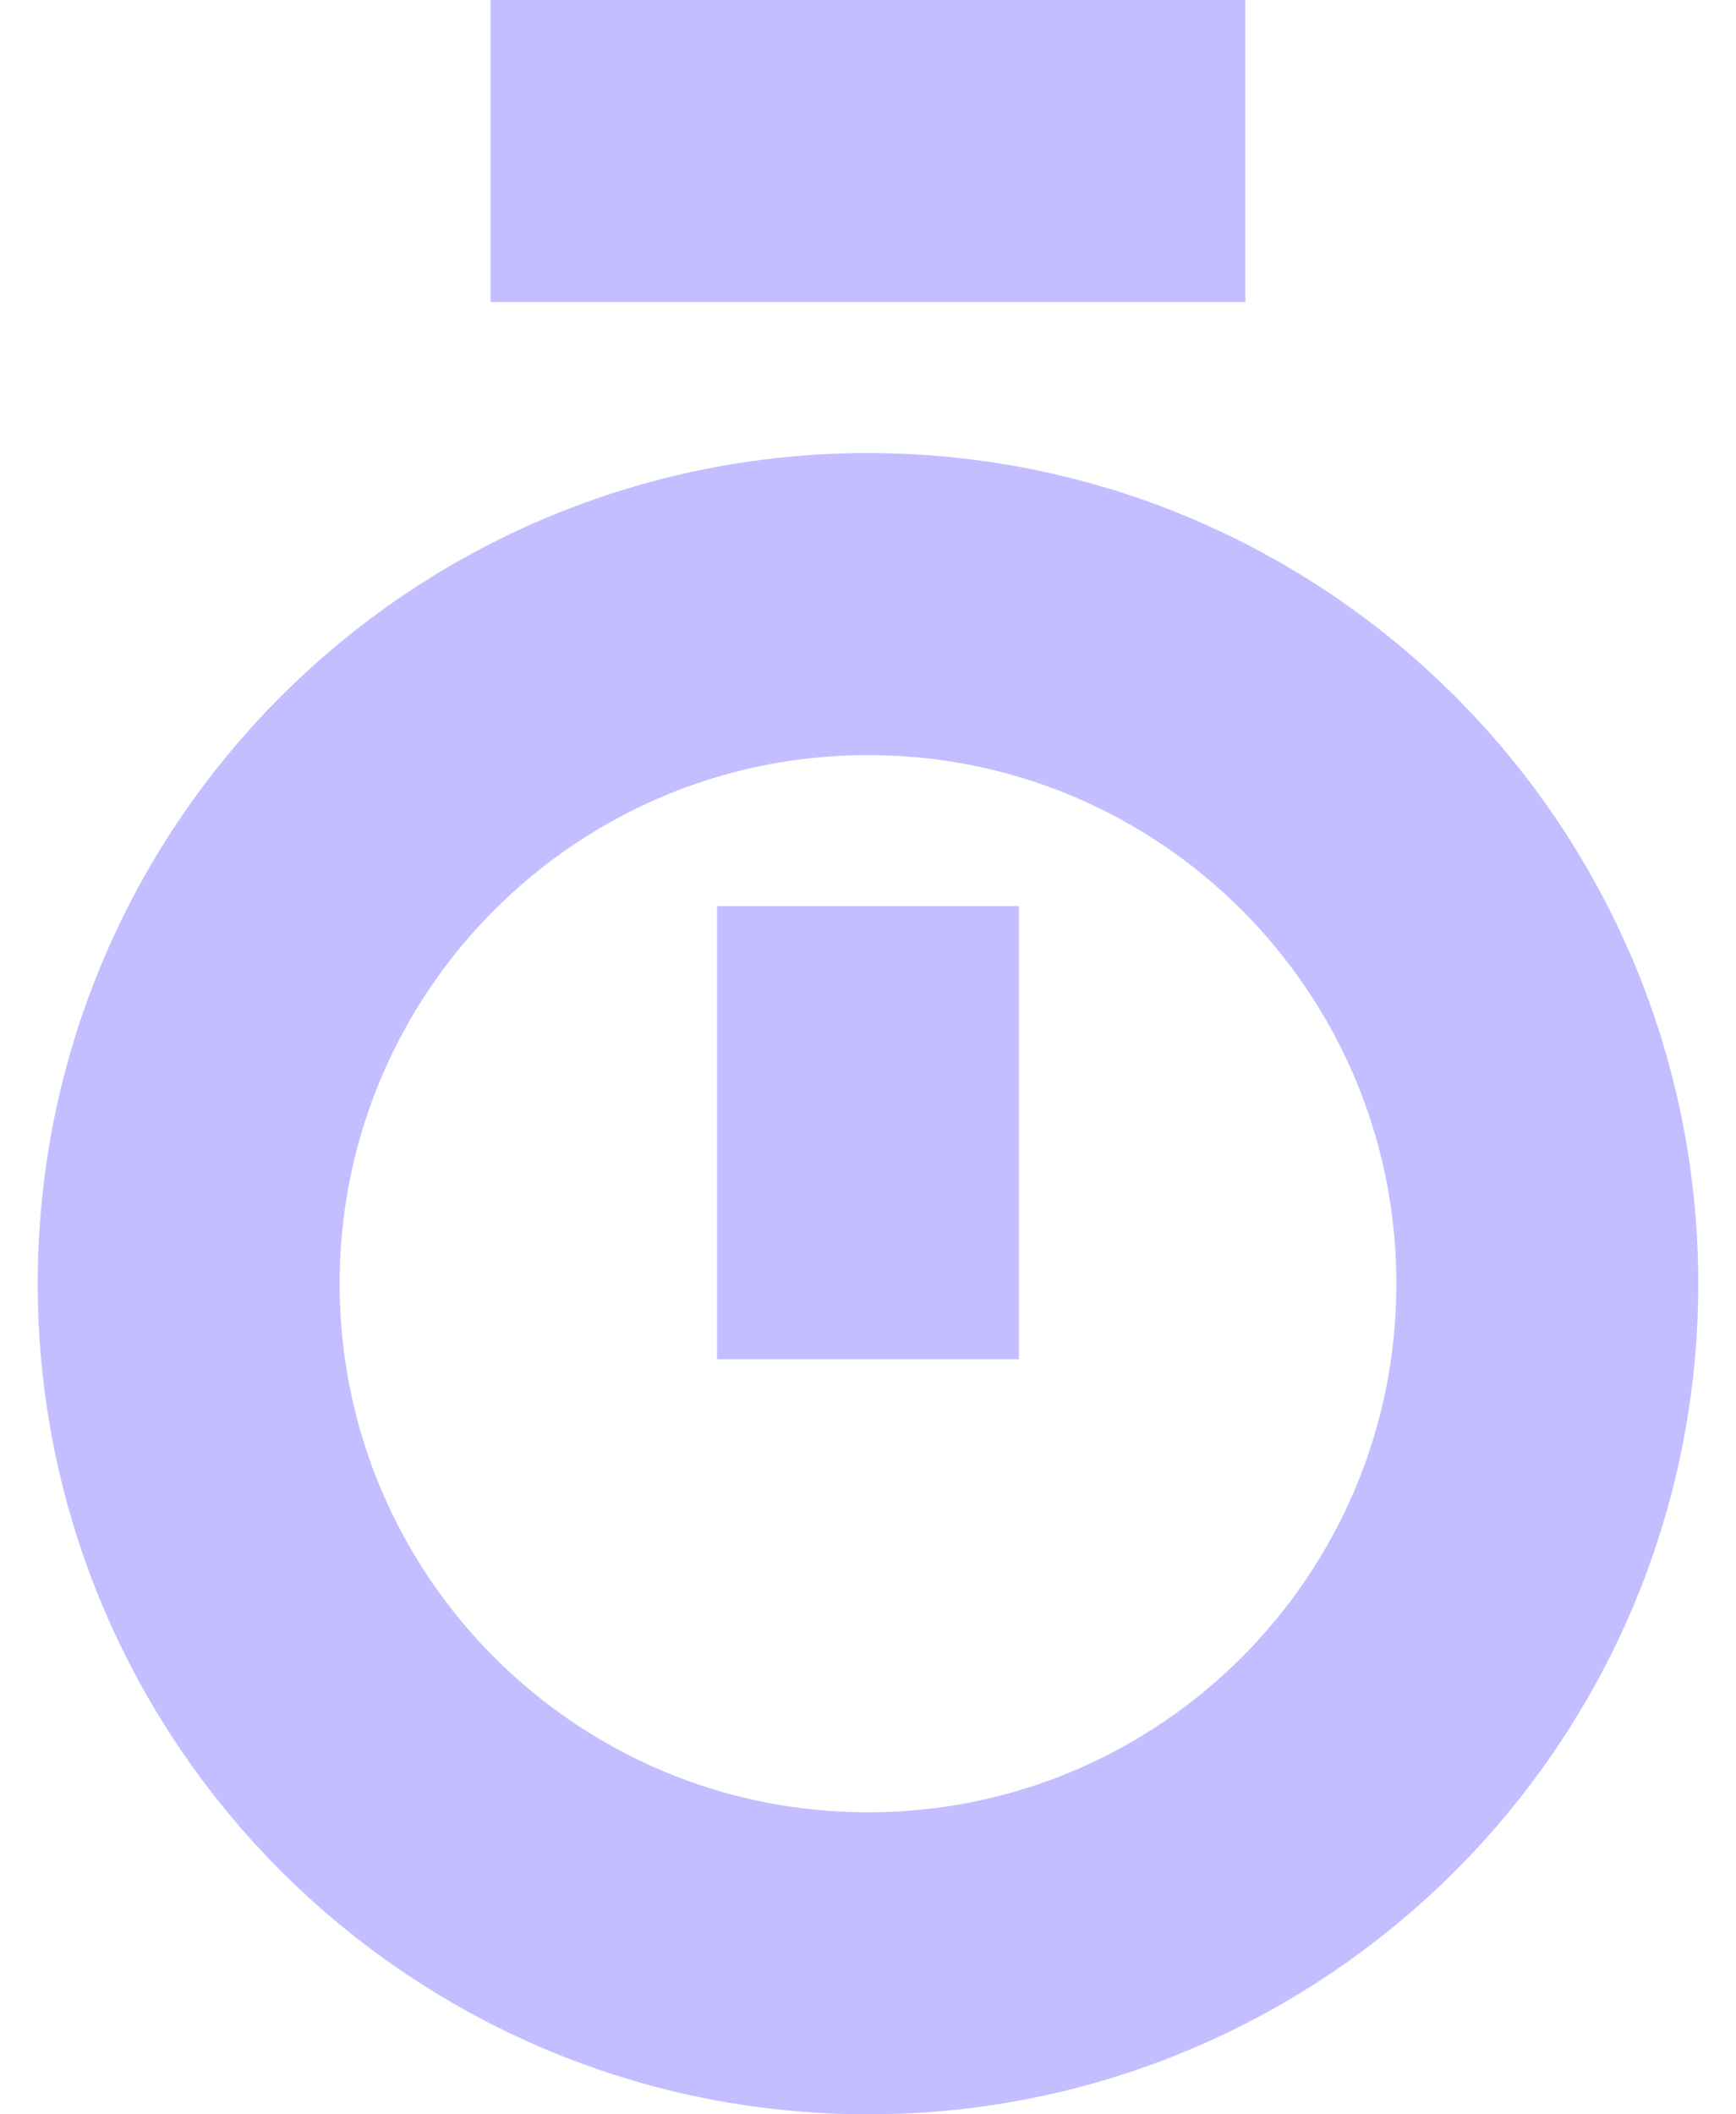 <?xml version="1.0" encoding="UTF-8"?> <svg xmlns="http://www.w3.org/2000/svg" width="23" height="28" viewBox="0 0 23 28" fill="none"><g clip-path="url(#clip0_594_187)"><path d="M8.5 2H14.5" stroke="#C3BEFF" stroke-width="4" stroke-linecap="square"></path><path d="M11.5 14V16" stroke="#C3BEFF" stroke-width="4" stroke-linecap="square"></path><path d="M11.5 26C16.471 26 20.5 21.971 20.5 17C20.5 12.029 16.471 8 11.5 8C6.529 8 2.5 12.029 2.5 17C2.5 21.971 6.529 26 11.5 26Z" stroke="#C3BEFF" stroke-width="4" stroke-linecap="round"></path></g><defs><clipPath id="clip0_594_187"><rect width="22" height="28" fill="white" transform="translate(0.5)"></rect></clipPath></defs></svg> 